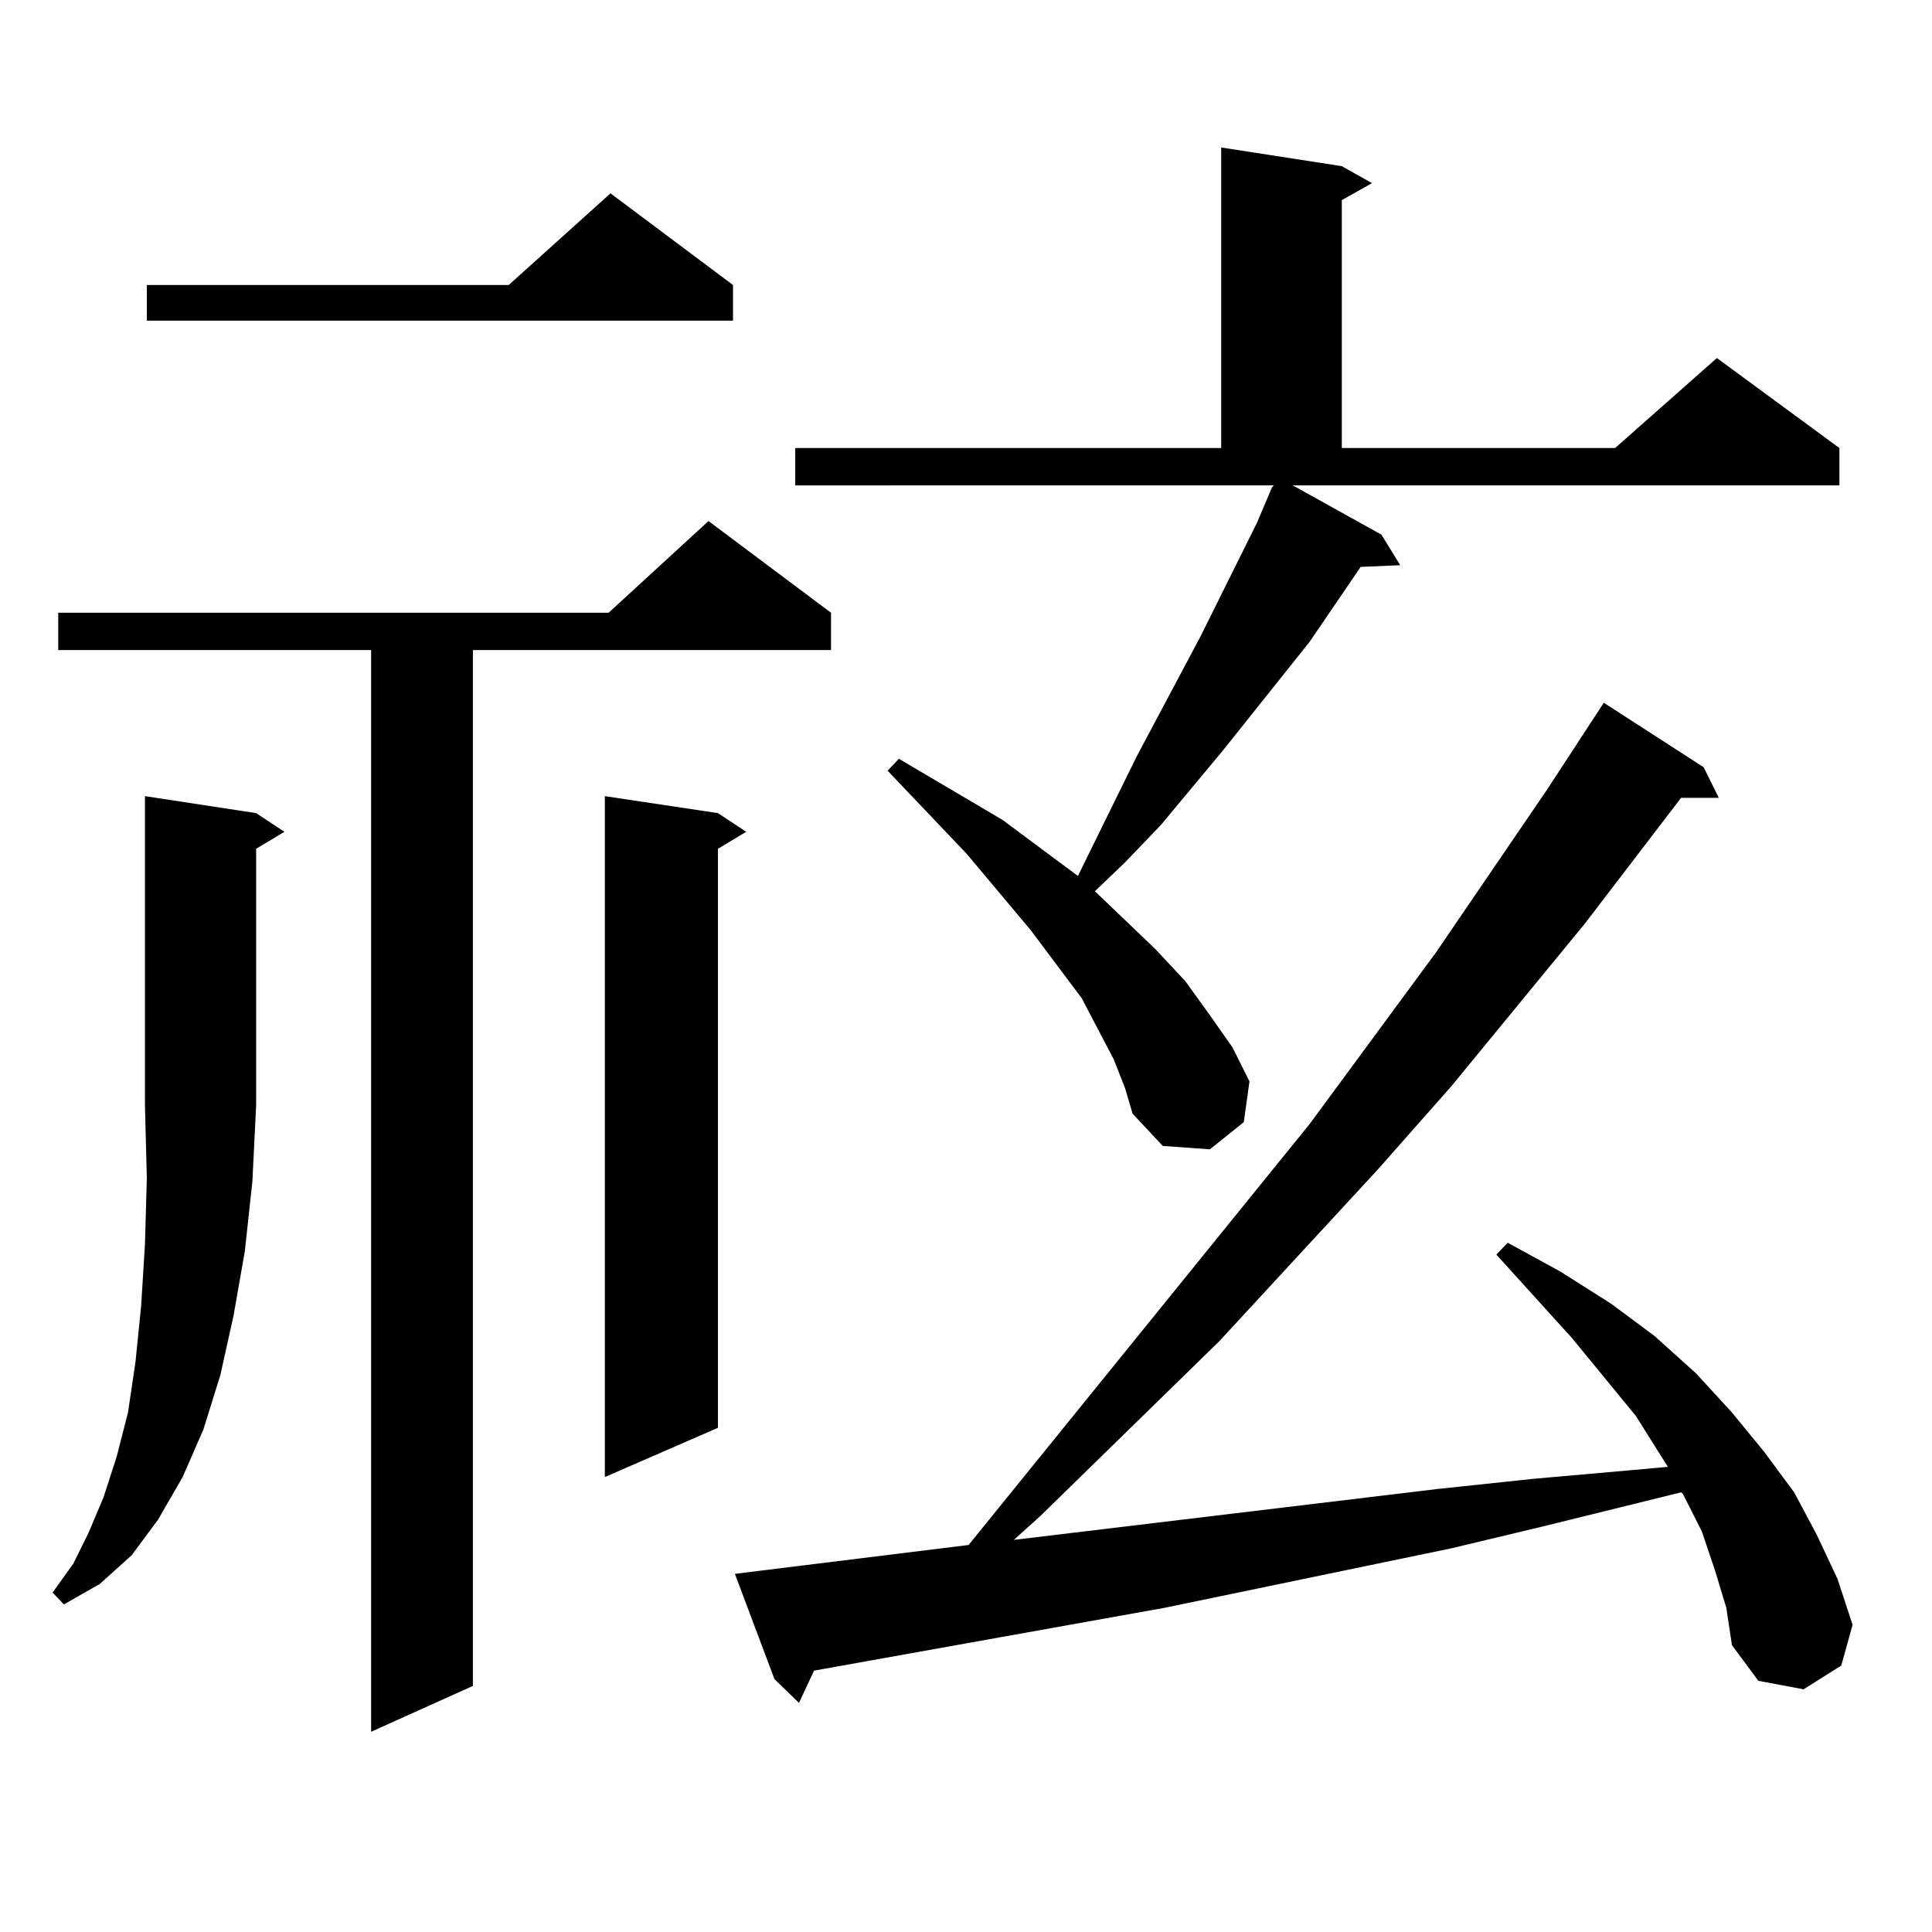 <?xml version="1.0" encoding="utf-8"?>
<!-- Generator: Adobe Illustrator 16.0.0, SVG Export Plug-In . SVG Version: 6.00 Build 0)  -->
<!DOCTYPE svg PUBLIC "-//W3C//DTD SVG 1.1//EN" "http://www.w3.org/Graphics/SVG/1.1/DTD/svg11.dtd">
<svg version="1.1" id="图层_1" xmlns="http://www.w3.org/2000/svg" xmlns:xlink="http://www.w3.org/1999/xlink" x="0px" y="0px"
	 width="1000px" height="1000px" viewBox="0 0 1000 1000" enable-background="new 0 0 1000 1000" xml:space="preserve">
<path d="M132.582,420.867l14.634,9.668l-14.634,8.789v132.715l-1.951,39.551l-3.902,36.035l-5.854,33.398l-6.829,30.762
	l-8.78,28.125L94.534,764.52l-12.683,21.973l-13.658,18.457l-16.585,14.941l-18.536,10.547l-5.854-6.152l10.731-14.941l7.805-15.82
	l7.805-18.457l6.829-21.094l5.854-22.852l3.902-26.367l2.927-29.004l1.951-31.641l0.976-34.277l-0.976-37.793V412.078
	L132.582,420.867z M430.136,317.156v19.336H244.774v536.133l-52.682,23.73V336.492H30.146v-19.336h284.871l51.706-47.461
	L430.136,317.156z M379.405,147.527v18.457H75.998v-18.457h187.313l52.682-47.461L379.405,147.527z M371.601,420.867l14.634,9.668
	l-14.634,8.789v299.707l-58.535,25.488V412.078L371.601,420.867z M887.686,812.859l-6.829-20.215l-9.756-19.336l-0.976-0.879
	l-71.218,17.578l-47.804,11.426l-148.289,30.762l-181.459,32.52l-7.805,16.699l-12.683-12.305l-20.487-54.492l120.973-14.941
	l176.581-217.969l65.364-88.77l57.56-84.375l29.268-44.824l51.706,33.398l7.805,15.82h-19.512l-49.755,65.039l-69.267,84.375
	l-38.048,43.066l-81.949,88.77l-92.681,90.527l-13.658,12.305l219.507-26.367l49.755-5.273l49.755-4.395l19.512-1.758
	l-16.585-26.367l-33.17-40.43l-39.023-43.066l5.854-6.152l27.316,14.941l26.341,16.699l22.438,16.699l21.463,19.336l18.536,20.215
	l16.585,20.215l15.609,21.094l11.707,21.973l10.731,22.852l7.805,23.73l-5.854,21.094l-19.512,12.305l-23.414-4.395l-13.658-18.457
	l-2.927-19.336L887.686,812.859z M715.007,276.727l9.756,15.82l-20.487,0.879l-26.341,38.672l-44.877,56.25l-32.194,38.672
	l-18.536,19.336l-15.609,14.941l31.219,29.883l15.609,16.699l12.683,17.578l11.707,16.699l8.78,17.578l-2.927,21.094l-17.561,14.063
	l-24.39-1.758l-15.609-16.699l-3.902-13.184l-5.854-14.941l-16.585-31.641l-26.341-35.156l-33.17-39.551l-40.975-43.066l5.854-6.152
	l53.657,31.641l22.438,16.699l16.585,12.305l30.243-61.523l33.17-62.402l29.268-58.887l7.805-18.457l0.976-0.879H411.6v-19.336
	h220.482V76.336l62.438,9.668l15.609,8.789l-15.609,8.789v128.32h141.46l52.682-46.582l63.413,46.582v19.336h-282.92
	L715.007,276.727z"/>
</svg>
